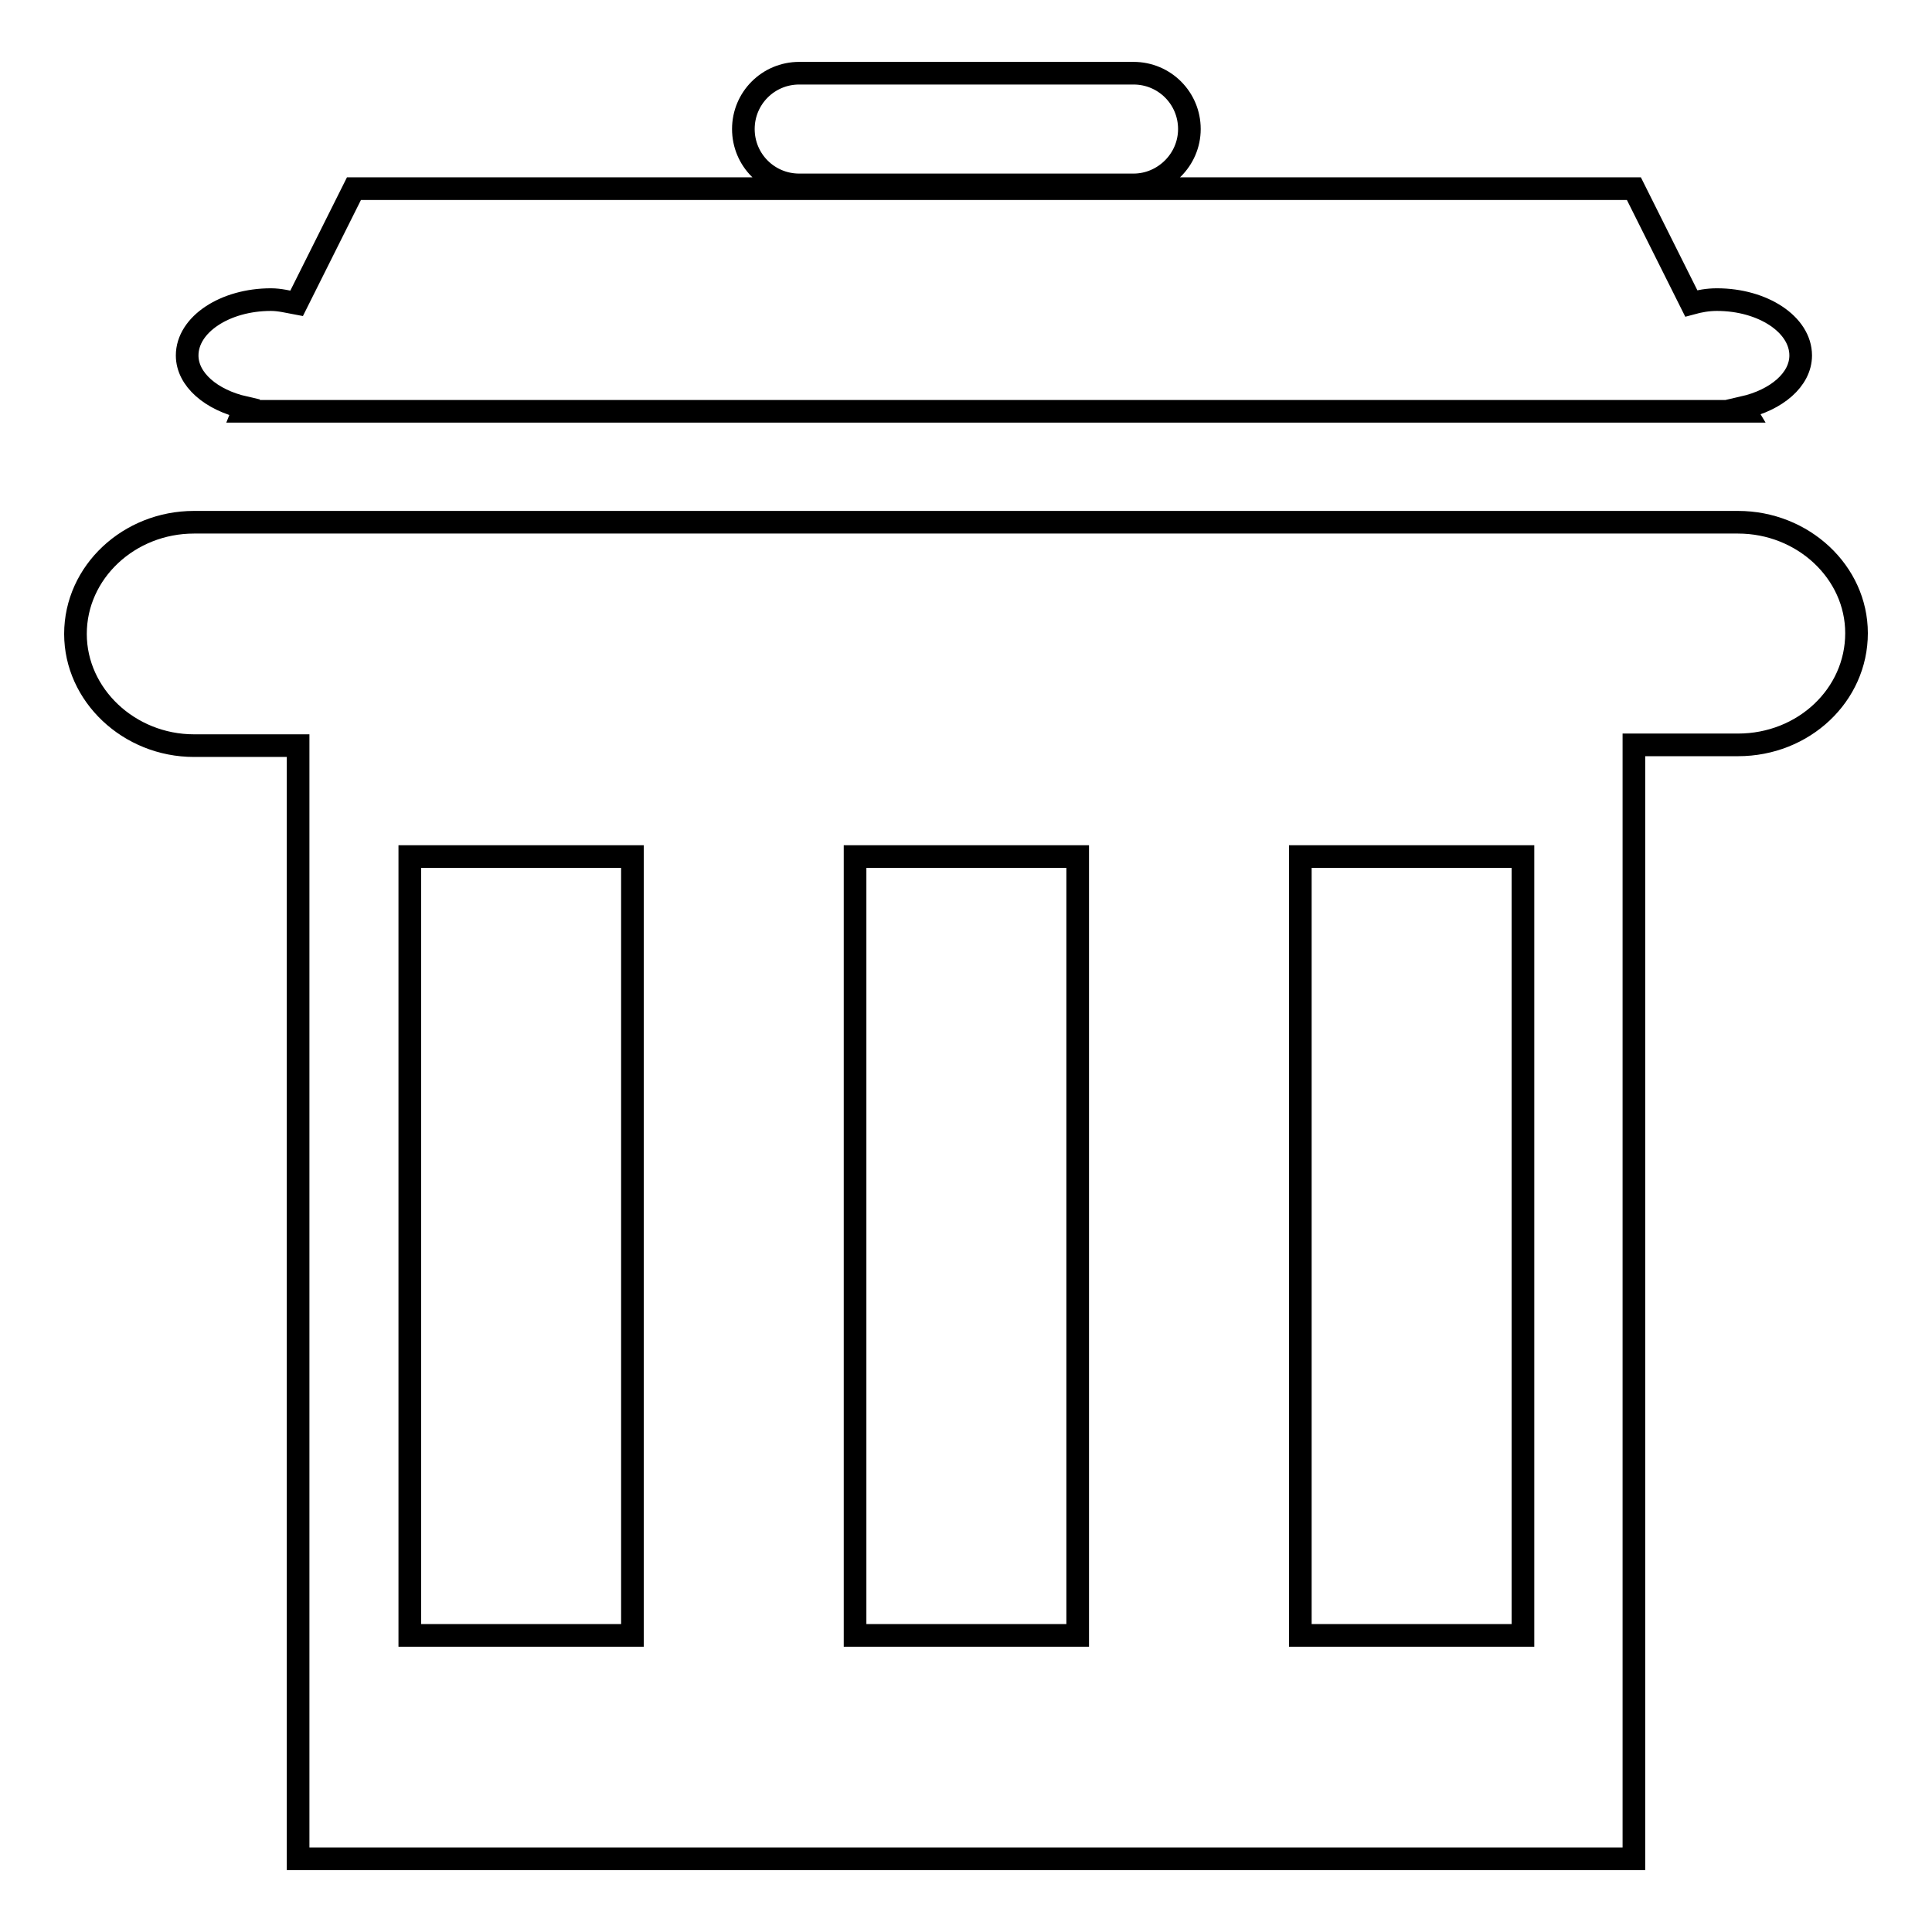 <?xml version="1.0" encoding="utf-8"?>
<!-- Svg Vector Icons : http://www.onlinewebfonts.com/icon -->
<!DOCTYPE svg PUBLIC "-//W3C//DTD SVG 1.1//EN" "http://www.w3.org/Graphics/SVG/1.1/DTD/svg11.dtd">
<svg version="1.1" xmlns="http://www.w3.org/2000/svg" xmlns:xlink="http://www.w3.org/1999/xlink" x="0px" y="0px" viewBox="0 0 256 256" enable-background="new 0 0 256 256" xml:space="preserve">
<g><g><path stroke-width="3" fill-opacity="0" stroke="#000000"  d="M32.4,54l-0.2,0.5h199.1L231,54c4.4-1,7.6-3.7,7.6-6.9c0-4.1-5-7.4-11.1-7.4c-1.2,0-2.3,0.2-3.4,0.5L216.5,25H46.9l-7.6,15.2c-1.1-0.2-2.2-0.5-3.4-0.5c-6.1,0-11.1,3.3-11.1,7.4C24.8,50.3,28,53,32.4,54z M230.3,69.2H25.7C17.1,69.2,10,75.8,10,84c0,8.1,7.1,14.8,15.7,14.8h13.8v147.5h177V98.7h13.8c8.7,0,15.7-6.6,15.7-14.8C246,75.8,238.9,69.2,230.3,69.2z M83.8,216.7H54.3V113.5h29.5V216.7z M142.8,216.7h-29.5V113.5h29.5V216.7z M201.8,216.7h-29.5V113.5h29.5V216.7z M105.9,24.5h44.3c4,0,7.4-3.3,7.4-7.4c0-4.1-3.3-7.4-7.4-7.4h-44.3c-4.1,0-7.4,3.3-7.4,7.4C98.5,21.2,101.8,24.5,105.9,24.5z"/></g></g>
</svg>